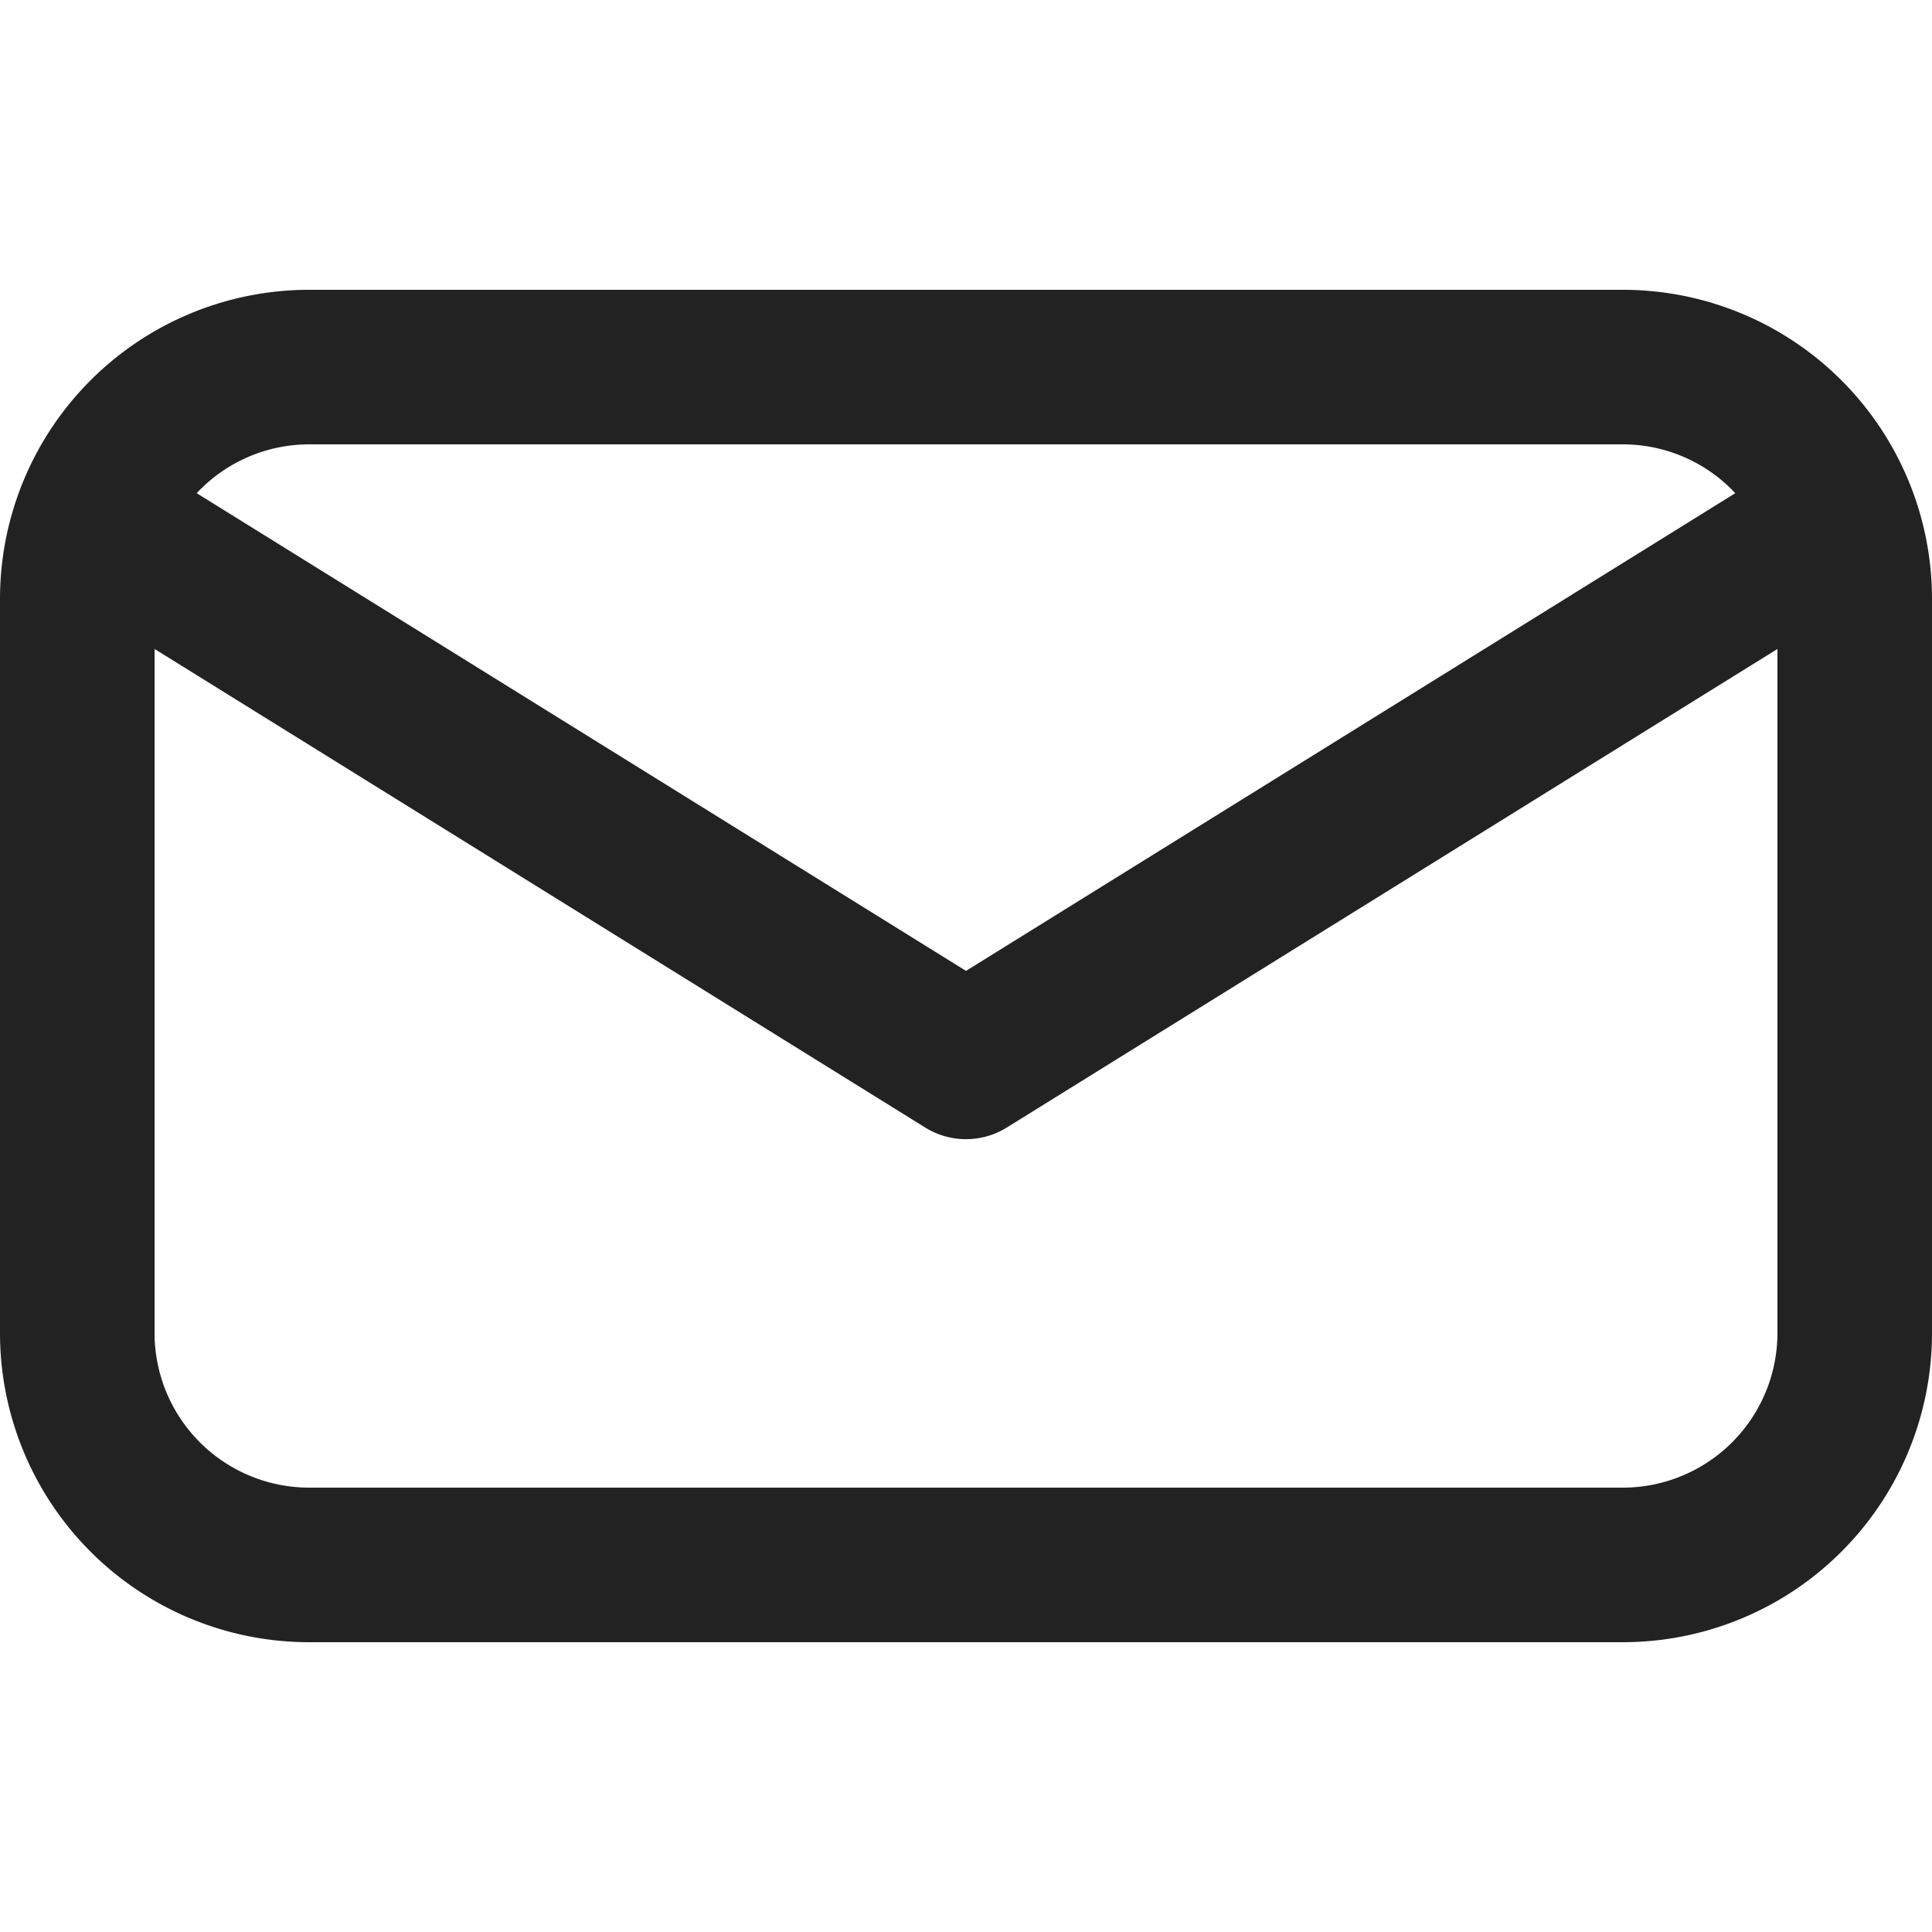 <svg xmlns="http://www.w3.org/2000/svg" xmlns:xlink="http://www.w3.org/1999/xlink" width="100" height="100" viewBox="0 0 100 100"><path fill="#222" d="M84,15H16A16,16,0,0,0,0,31V69A16,16,0,0,0,16,85H84a16,16,0,0,0,16-16V31A16,16,0,0,0,84,15M16,23H84a7.972,7.972,0,0,1,5.819,2.527L50,50.253,10.181,25.527A7.97,7.97,0,0,1,16,23M84,77H16a8.009,8.009,0,0,1-8-8V33.59l39.613,24.6.28.174a4,4,0,0,0,4.213,0L92,33.591V69a8.009,8.009,0,0,1-8,8"/></svg>